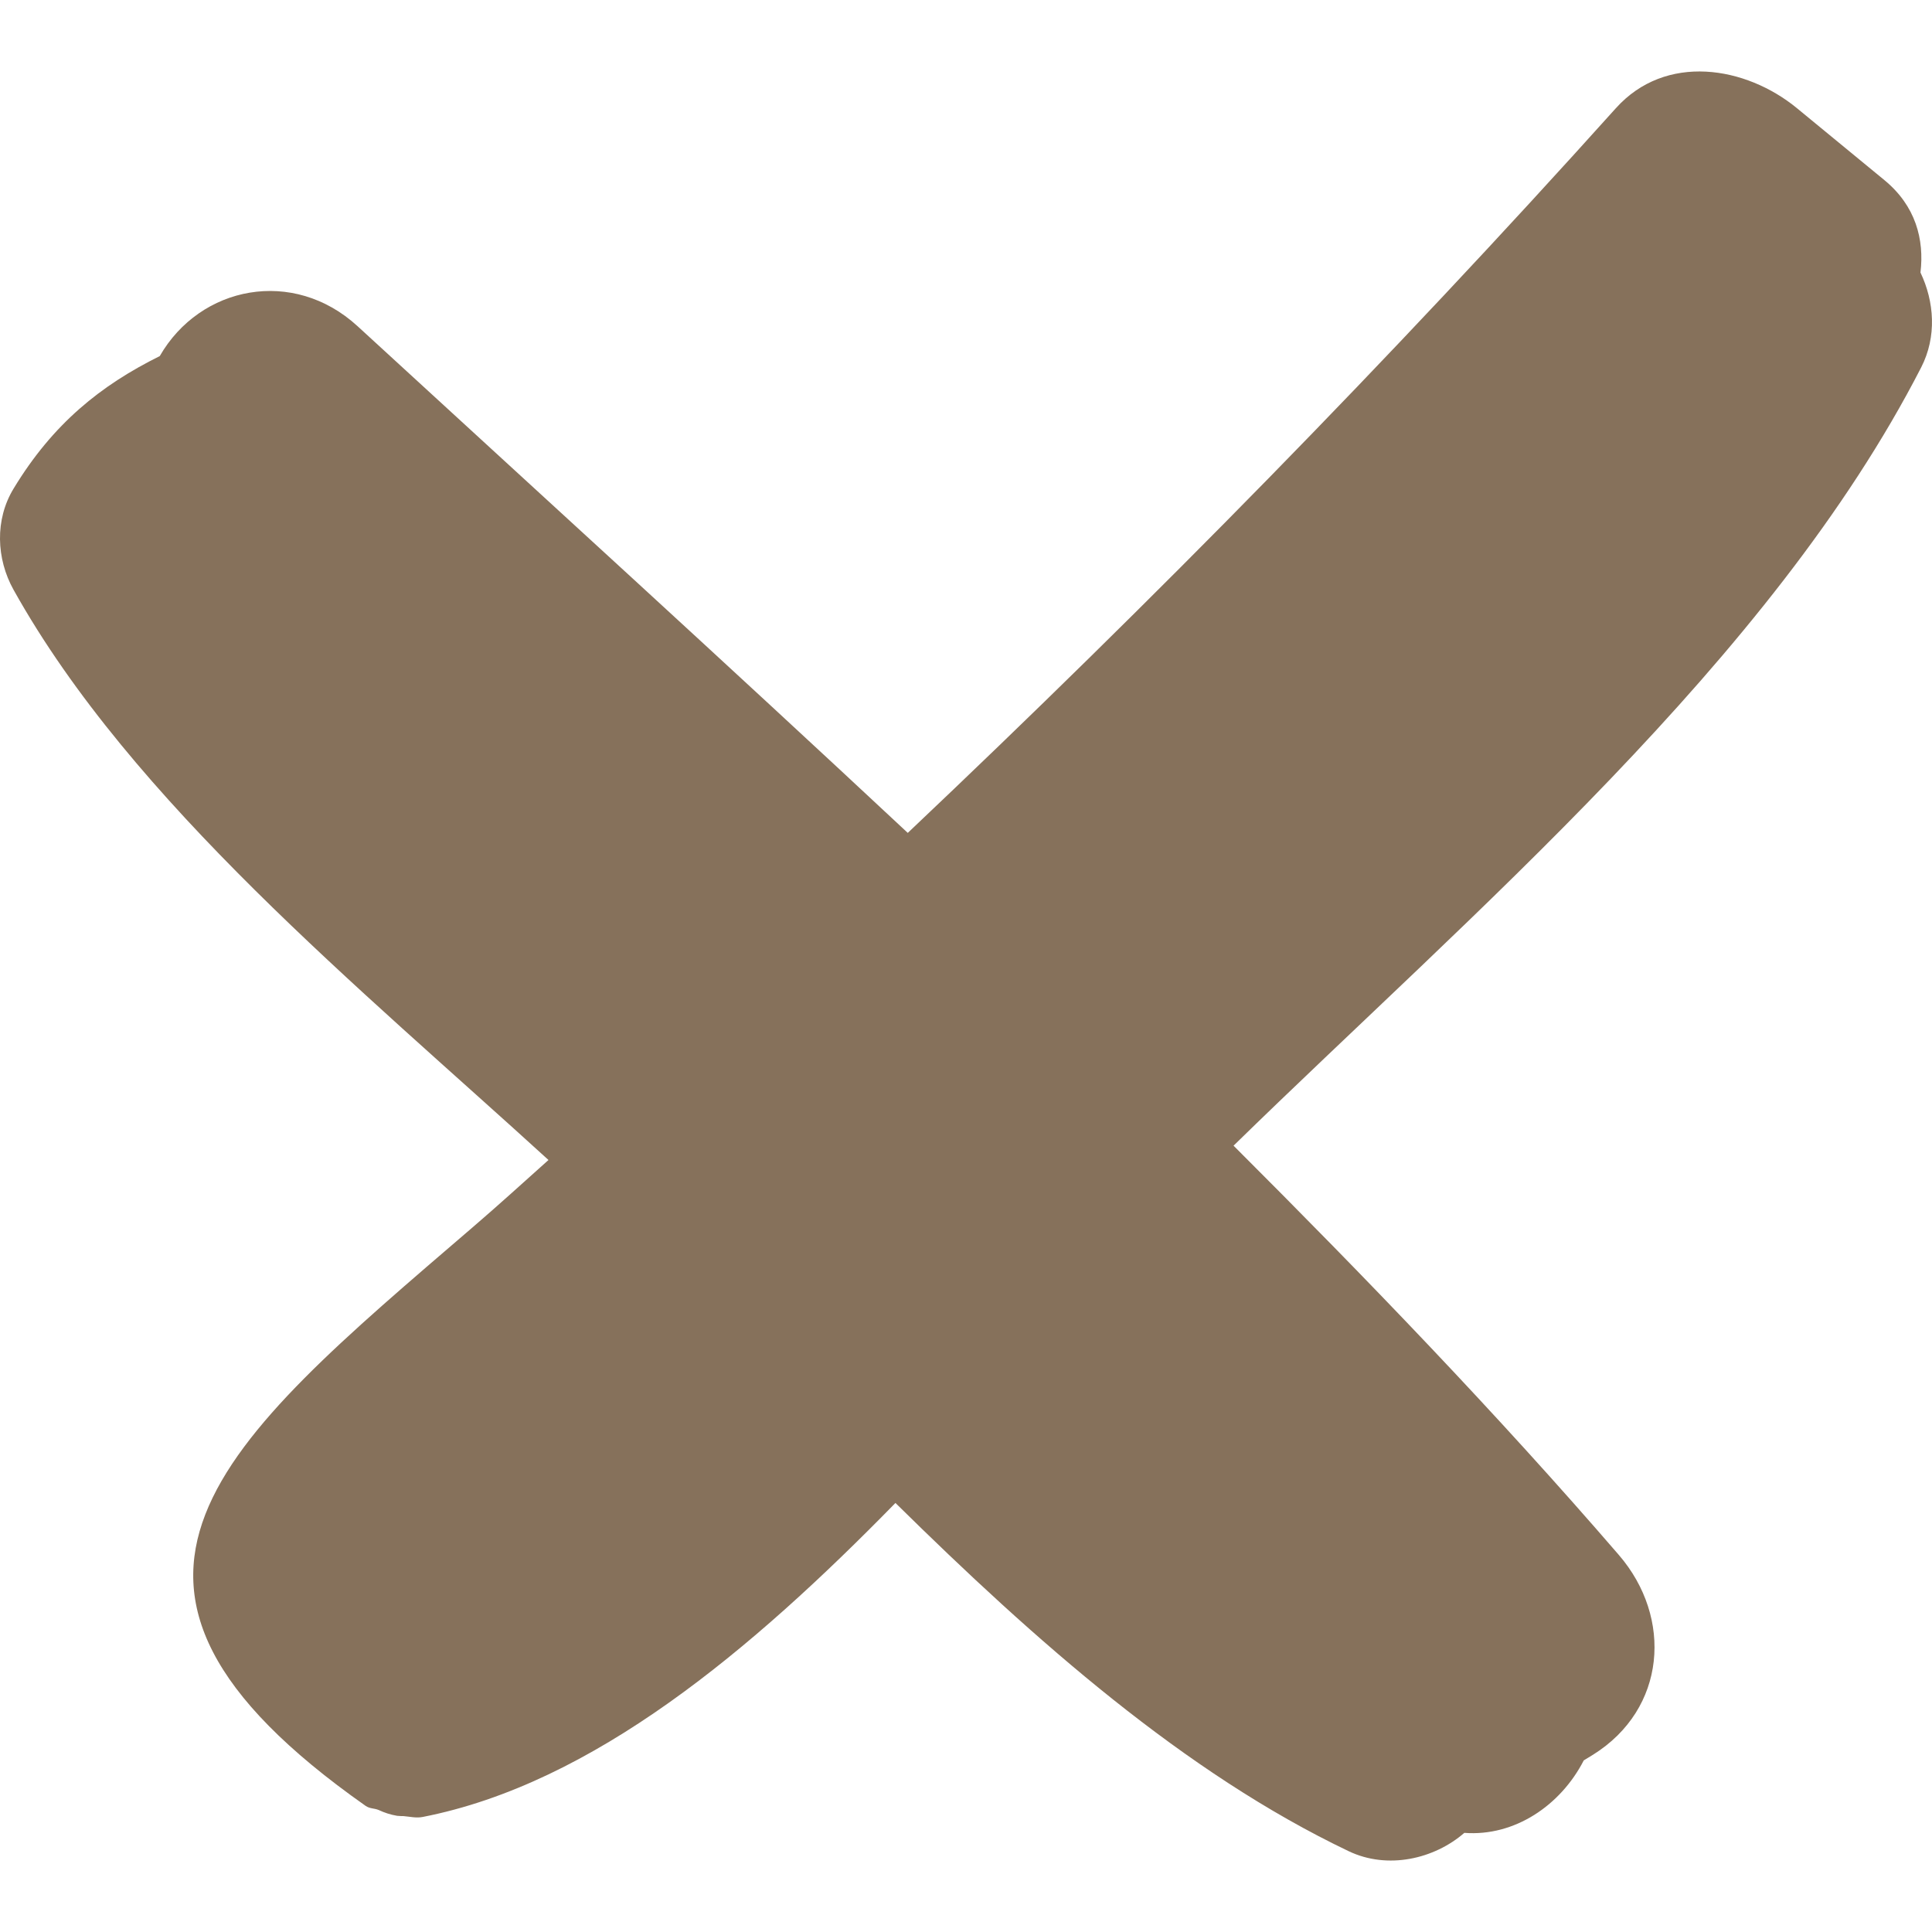 <svg width="29" height="29" viewBox="0 0 29 29" fill="none" xmlns="http://www.w3.org/2000/svg">
<g clip-path="url(#clip0_7_289)">
<path d="M28.837 5.516C29.075 5.053 29.035 4.527 28.827 4.091C28.886 3.595 28.756 3.091 28.286 2.704C27.849 2.344 27.411 1.984 26.974 1.625C26.205 0.992 25.002 0.792 24.254 1.625C20.858 5.403 17.307 9.018 13.626 12.502C10.889 9.945 8.118 7.423 5.368 4.897C4.403 4.011 3.005 4.289 2.398 5.345C1.514 5.784 0.796 6.357 0.204 7.334C-0.079 7.799 -0.057 8.387 0.204 8.854C1.979 12.037 5.411 14.836 8.233 17.412C7.855 17.75 7.481 18.091 7.095 18.422C3.294 21.687 0.729 23.759 5.487 27.106C5.551 27.151 5.617 27.141 5.682 27.168C5.773 27.21 5.86 27.239 5.961 27.256C5.993 27.257 6.022 27.262 6.053 27.26C6.151 27.268 6.247 27.293 6.346 27.273C8.904 26.772 11.283 24.767 13.441 22.56C15.543 24.632 17.782 26.612 20.244 27.787C20.83 28.067 21.529 27.904 21.98 27.512C22.736 27.569 23.426 27.099 23.773 26.424C23.824 26.392 23.857 26.374 23.912 26.339C25.012 25.652 25.113 24.283 24.299 23.34C22.461 21.21 20.507 19.186 18.516 17.197C22.102 13.693 26.579 9.914 28.837 5.516Z" fill="#86715B"/>
</g>
<defs>
<clipPath id="clip0_7_289">
<rect width="29" height="29" fill="white"/>
</clipPath>
</defs>
</svg>

